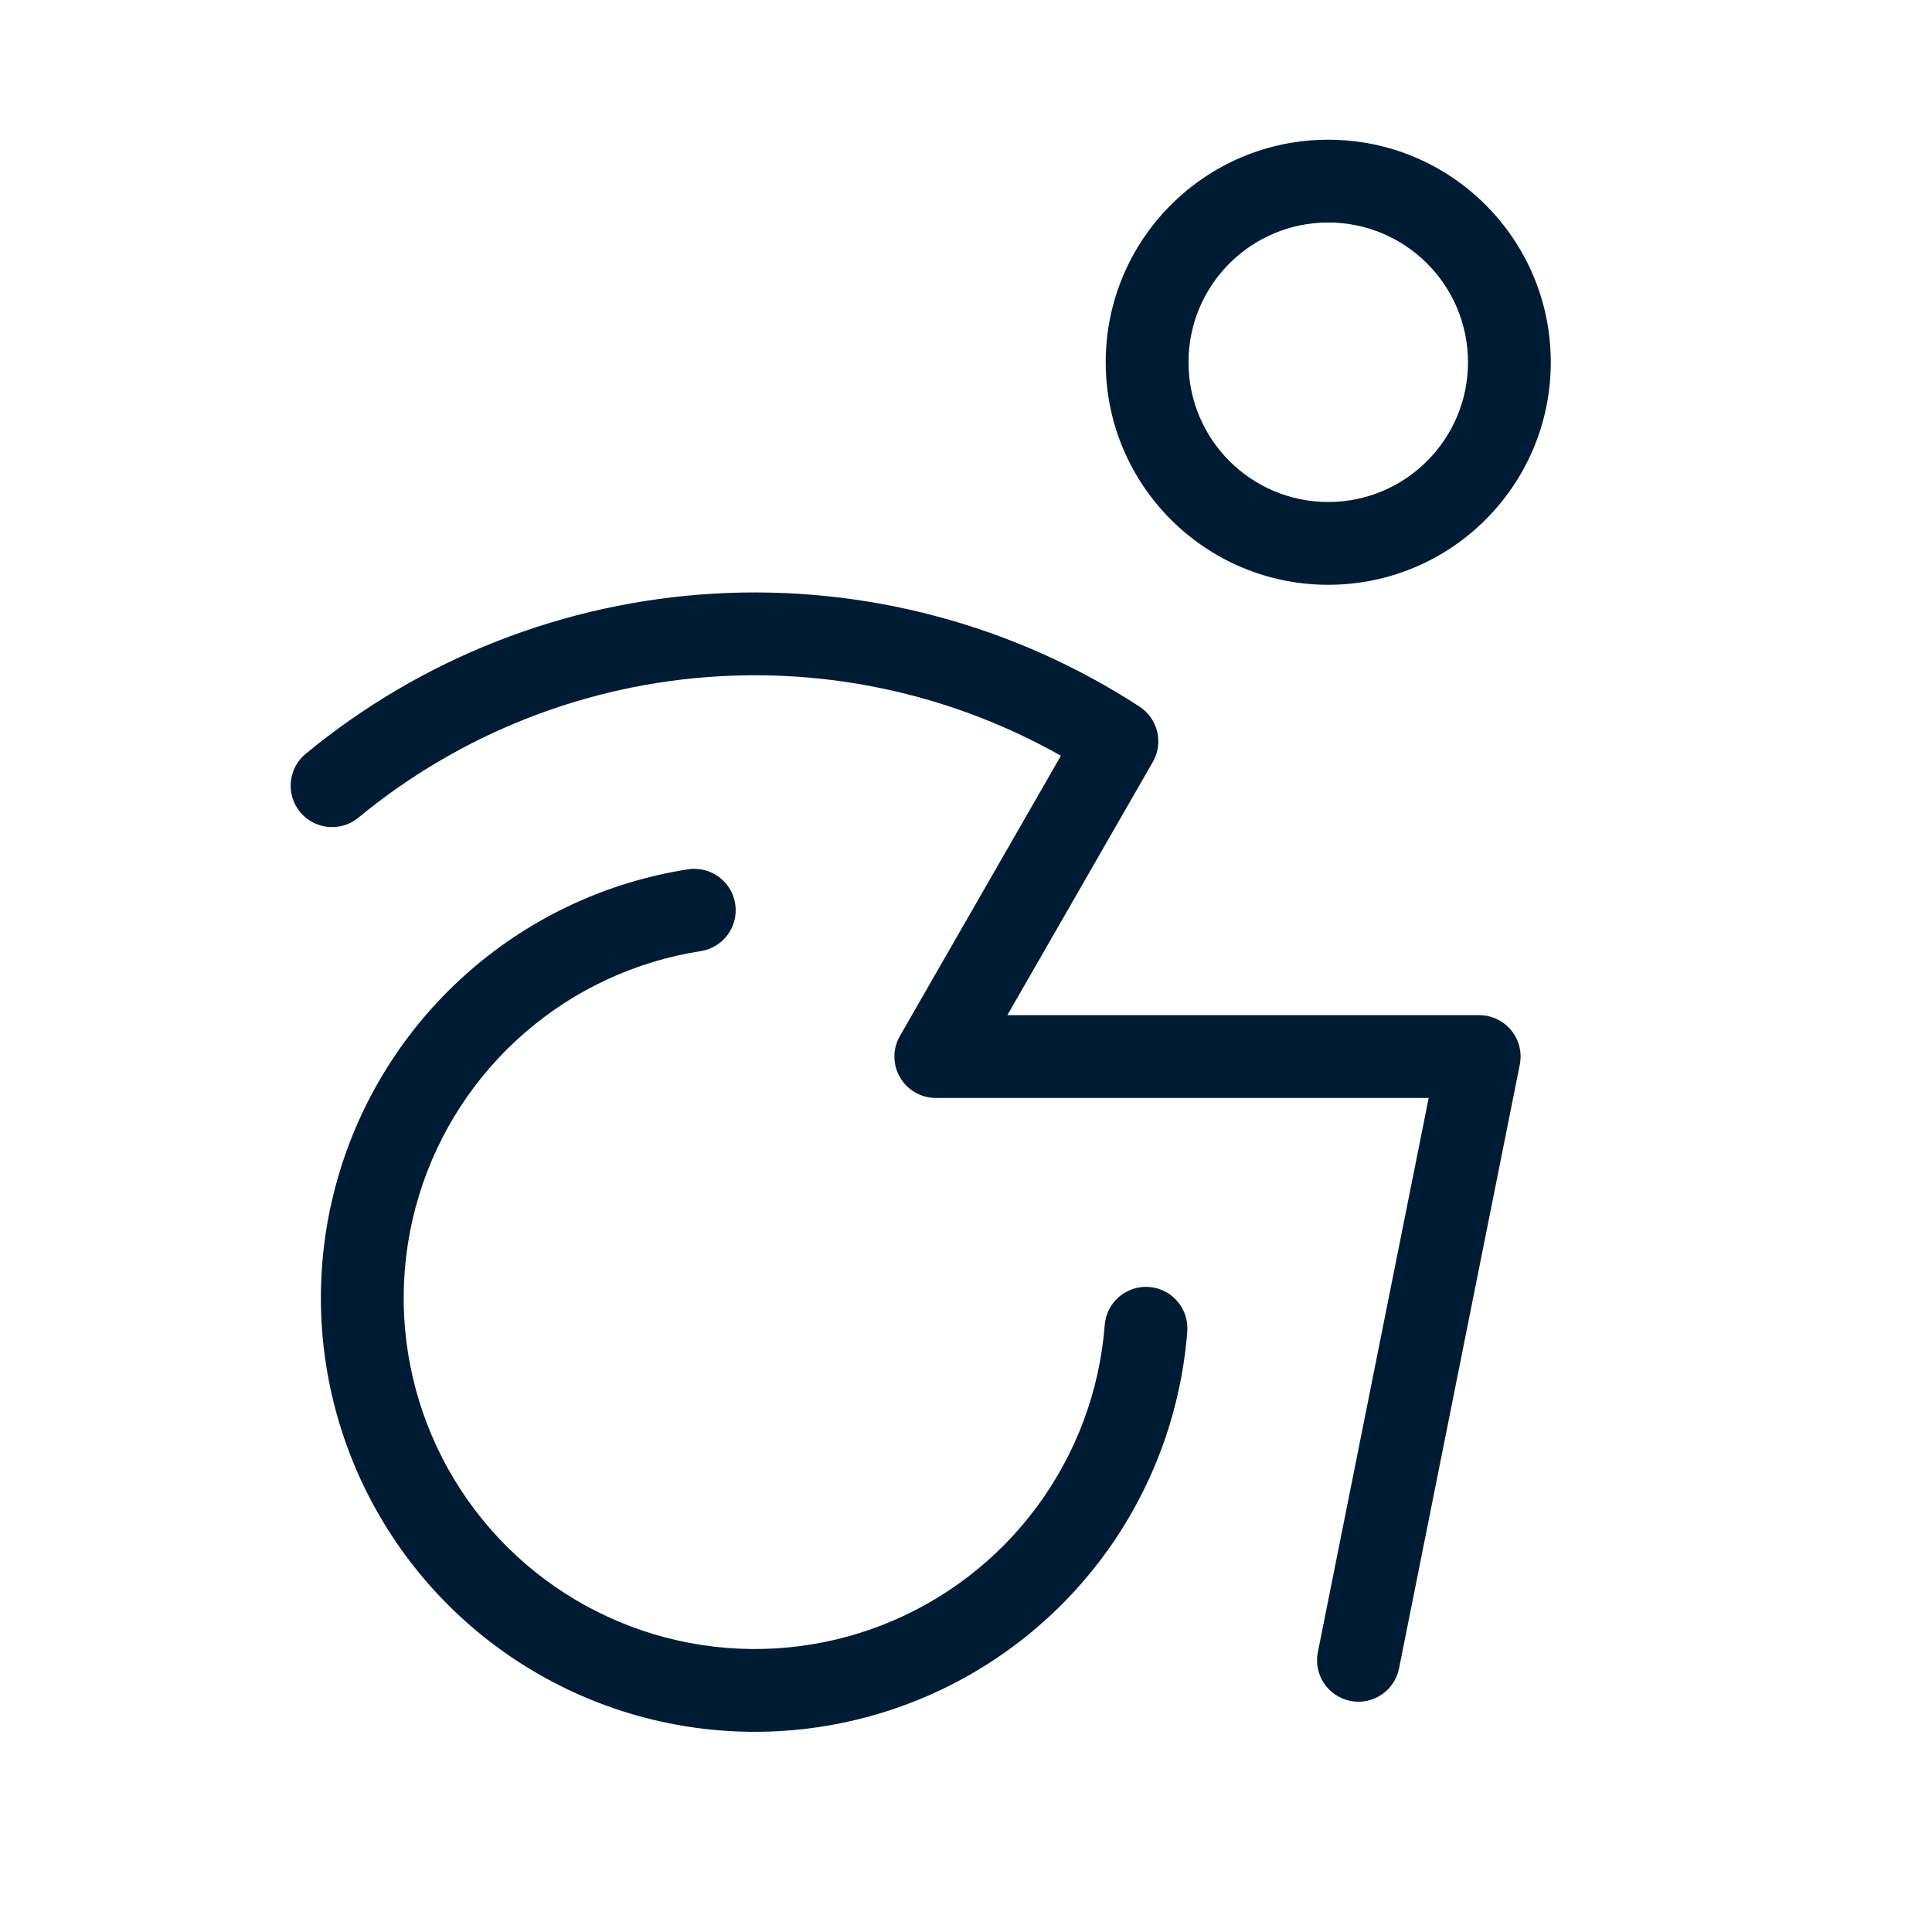 <?xml version="1.0" encoding="UTF-8"?>
<svg xmlns="http://www.w3.org/2000/svg" width="70" height="70" viewBox="0 0 70 70" fill="none">
  <g clip-path="url(#clip0_1948_591)">
    <path fill-rule="evenodd" clip-rule="evenodd" d="M48.125 8.062C45.329 8.062 43.062 10.329 43.062 13.125C43.062 15.921 45.329 18.188 48.125 18.188C50.921 18.188 53.188 15.921 53.188 13.125C53.188 10.329 50.921 8.062 48.125 8.062ZM40.062 13.125C40.062 8.672 43.672 5.062 48.125 5.062C52.578 5.062 56.188 8.672 56.188 13.125C56.188 17.578 52.578 21.188 48.125 21.188C43.672 21.188 40.062 17.578 40.062 13.125Z" fill="#001C35"></path>
    <path fill-rule="evenodd" clip-rule="evenodd" d="M38.439 27.382C34.686 25.262 30.394 24.257 26.071 24.502C21.275 24.773 16.691 26.568 12.986 29.625C12.347 30.152 11.402 30.061 10.874 29.422C10.347 28.783 10.438 27.838 11.077 27.311C15.275 23.847 20.468 21.814 25.902 21.506C31.335 21.199 36.725 22.634 41.287 25.602C41.954 26.037 42.166 26.917 41.769 27.607L36.498 36.781H53.594C54.043 36.781 54.469 36.983 54.754 37.33C55.039 37.678 55.153 38.135 55.065 38.575L50.69 60.45C50.527 61.263 49.737 61.79 48.925 61.627C48.112 61.465 47.586 60.674 47.748 59.862L51.764 39.781H33.906C33.371 39.781 32.876 39.496 32.608 39.033C32.34 38.569 32.339 37.998 32.606 37.534L38.439 27.382Z" fill="#001C35"></path>
    <path fill-rule="evenodd" clip-rule="evenodd" d="M26.638 32.748C26.766 33.567 26.206 34.334 25.387 34.461C23.026 34.829 20.815 35.855 19.01 37.422C17.205 38.988 15.877 41.031 15.18 43.318C14.482 45.604 14.443 48.04 15.067 50.347C15.691 52.655 16.952 54.74 18.706 56.363C20.46 57.987 22.636 59.083 24.985 59.526C27.334 59.97 29.76 59.743 31.985 58.871C34.211 57.999 36.145 56.517 37.567 54.596C38.99 52.675 39.842 50.392 40.026 48.009C40.09 47.183 40.811 46.566 41.637 46.629C42.463 46.693 43.081 47.415 43.017 48.241C42.789 51.186 41.736 54.007 39.979 56.381C38.221 58.755 35.83 60.586 33.08 61.664C30.329 62.742 27.331 63.022 24.428 62.474C21.526 61.926 18.836 60.571 16.668 58.565C14.501 56.559 12.942 53.982 12.171 51.13C11.4 48.279 11.448 45.268 12.31 42.442C13.172 39.617 14.813 37.092 17.044 35.156C19.275 33.22 22.007 31.952 24.925 31.497C25.744 31.37 26.511 31.93 26.638 32.748Z" fill="#001C35"></path>
  </g>
  <defs>
    <clipPath id="clip0_1948_591">
      <rect width="70" height="70" fill="white"></rect>
    </clipPath>
  </defs>
</svg>

